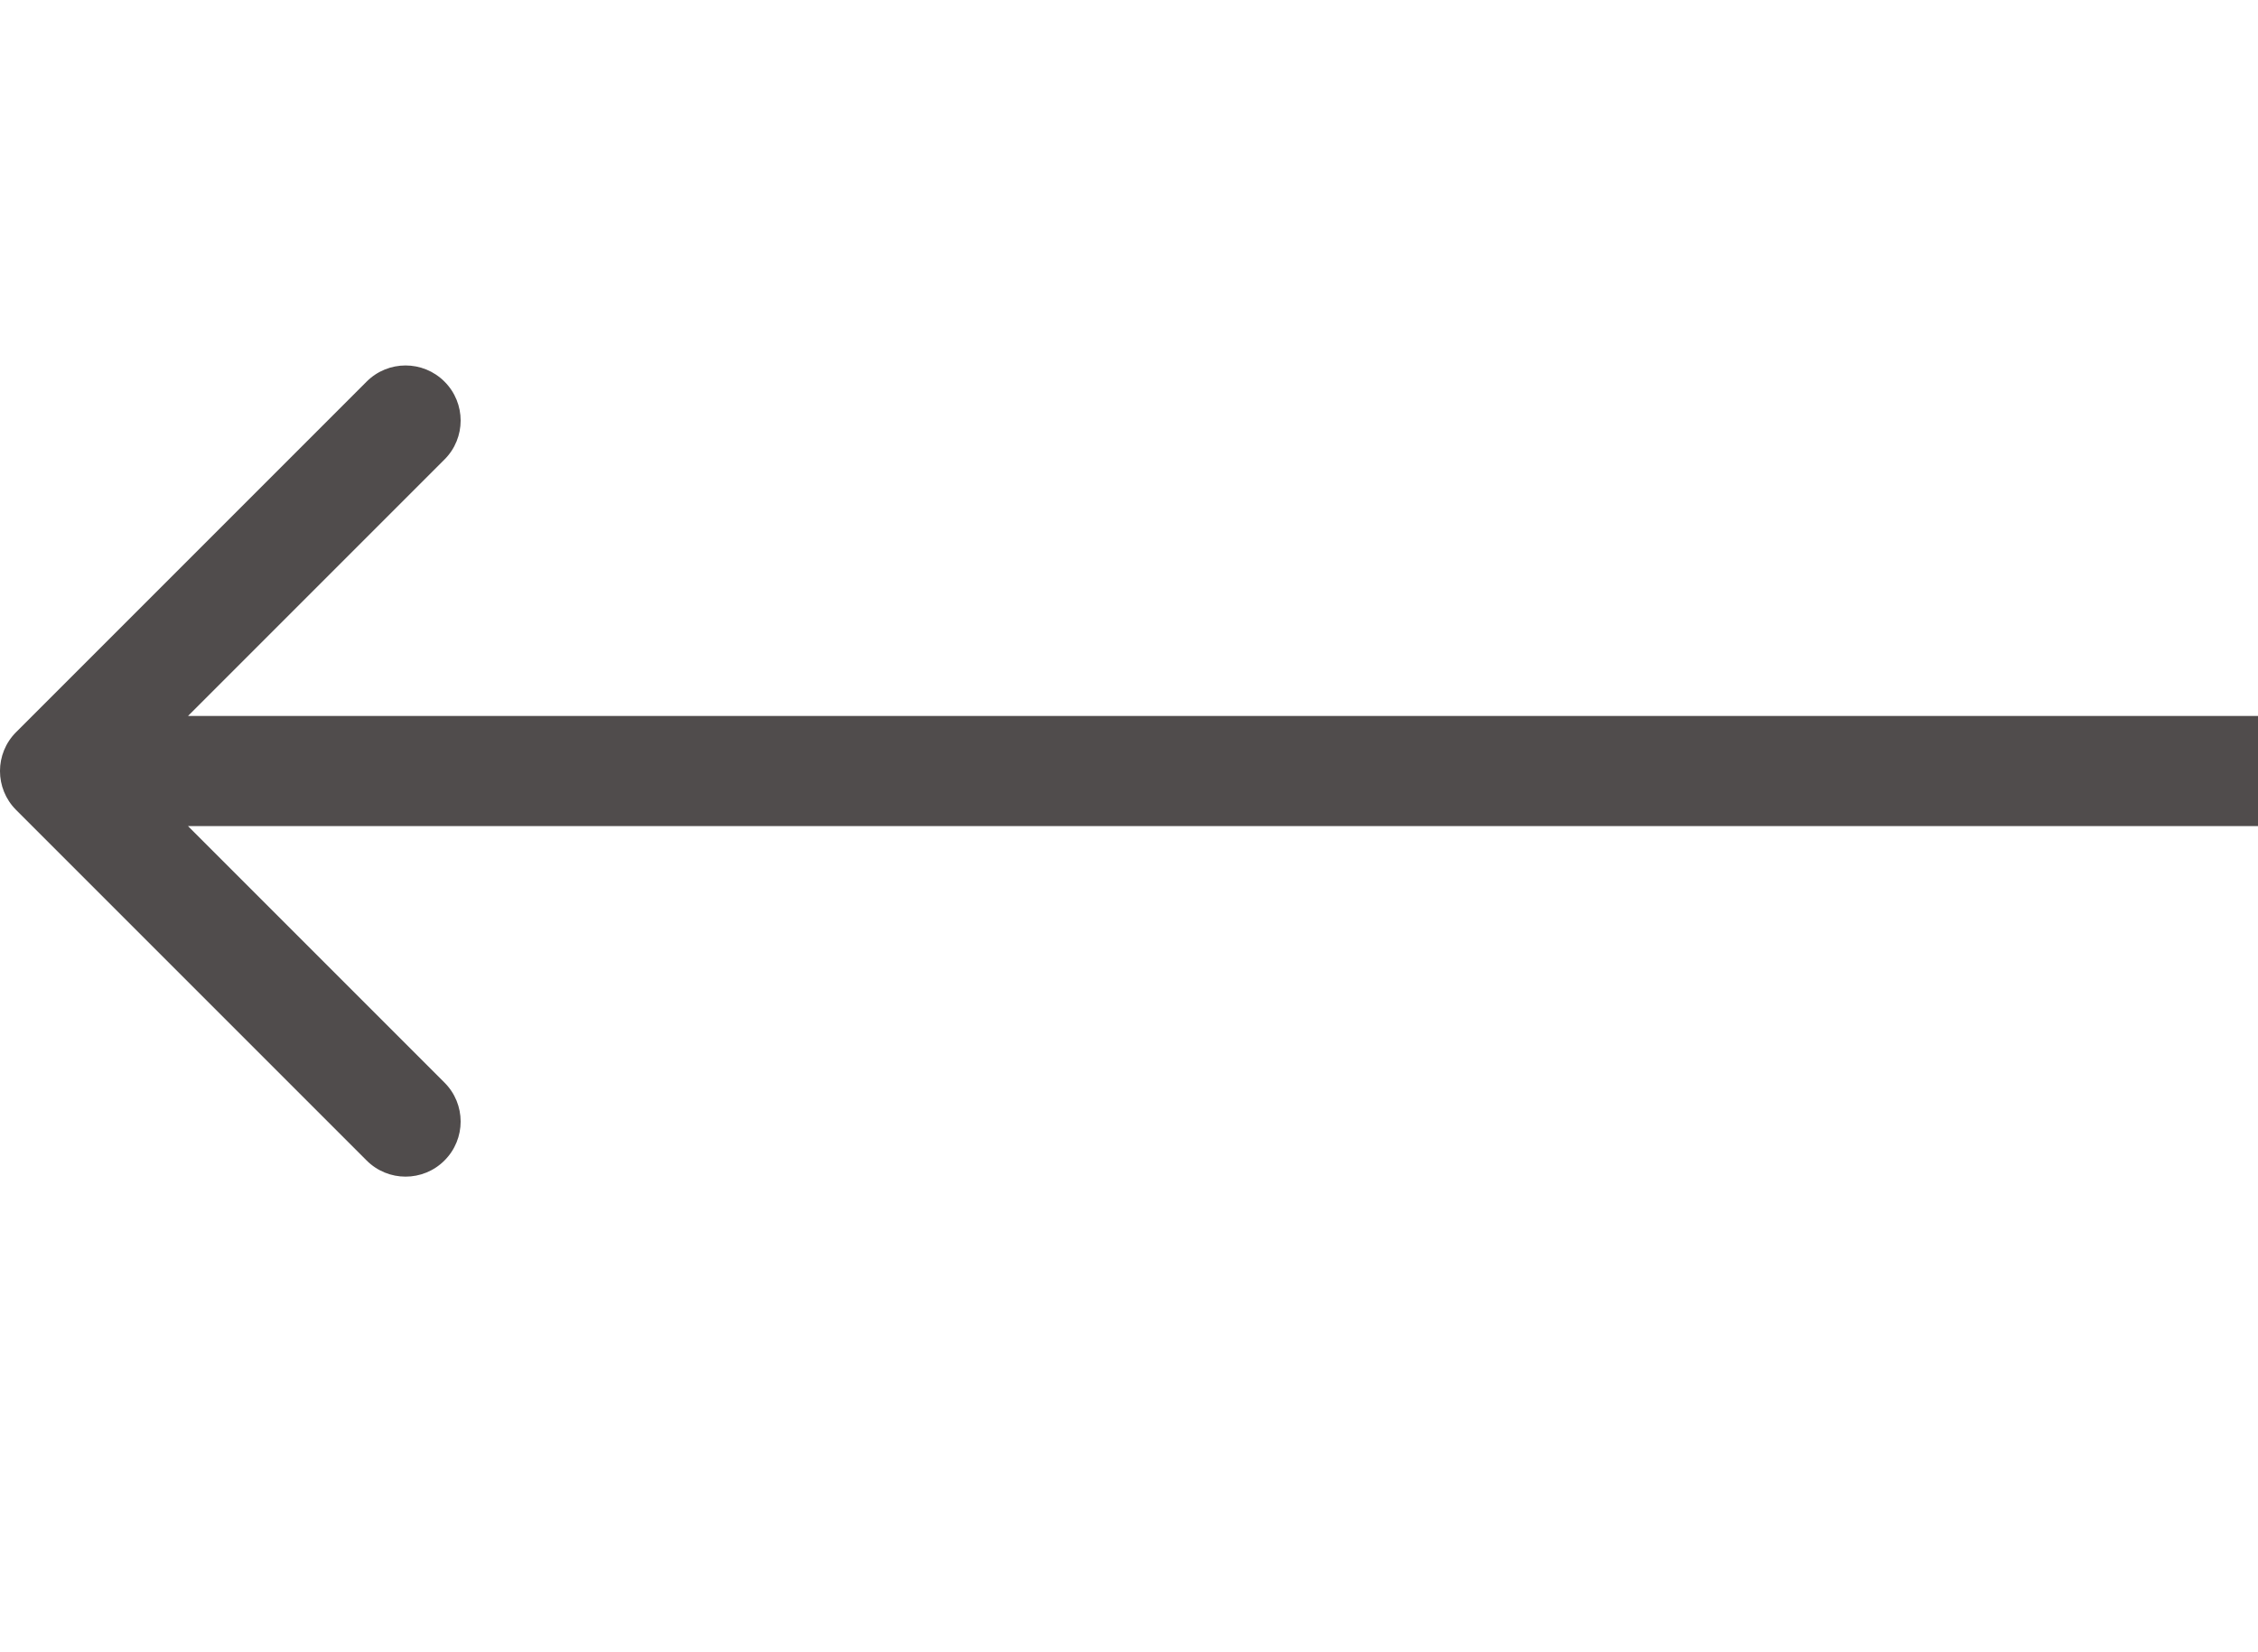 <?xml version="1.0" encoding="UTF-8"?> <svg xmlns="http://www.w3.org/2000/svg" width="41" height="30" viewBox="0 0 41 30" fill="none"><path d="M0.293 14.707C-0.098 14.317 -0.098 13.683 0.293 13.293L6.657 6.929C7.047 6.538 7.681 6.538 8.071 6.929C8.462 7.319 8.462 7.953 8.071 8.343L2.414 14L8.071 19.657C8.462 20.047 8.462 20.68 8.071 21.071C7.681 21.462 7.047 21.462 6.657 21.071L0.293 14.707ZM1 13H41V15H1V13Z" fill="#504C4C"></path></svg> 